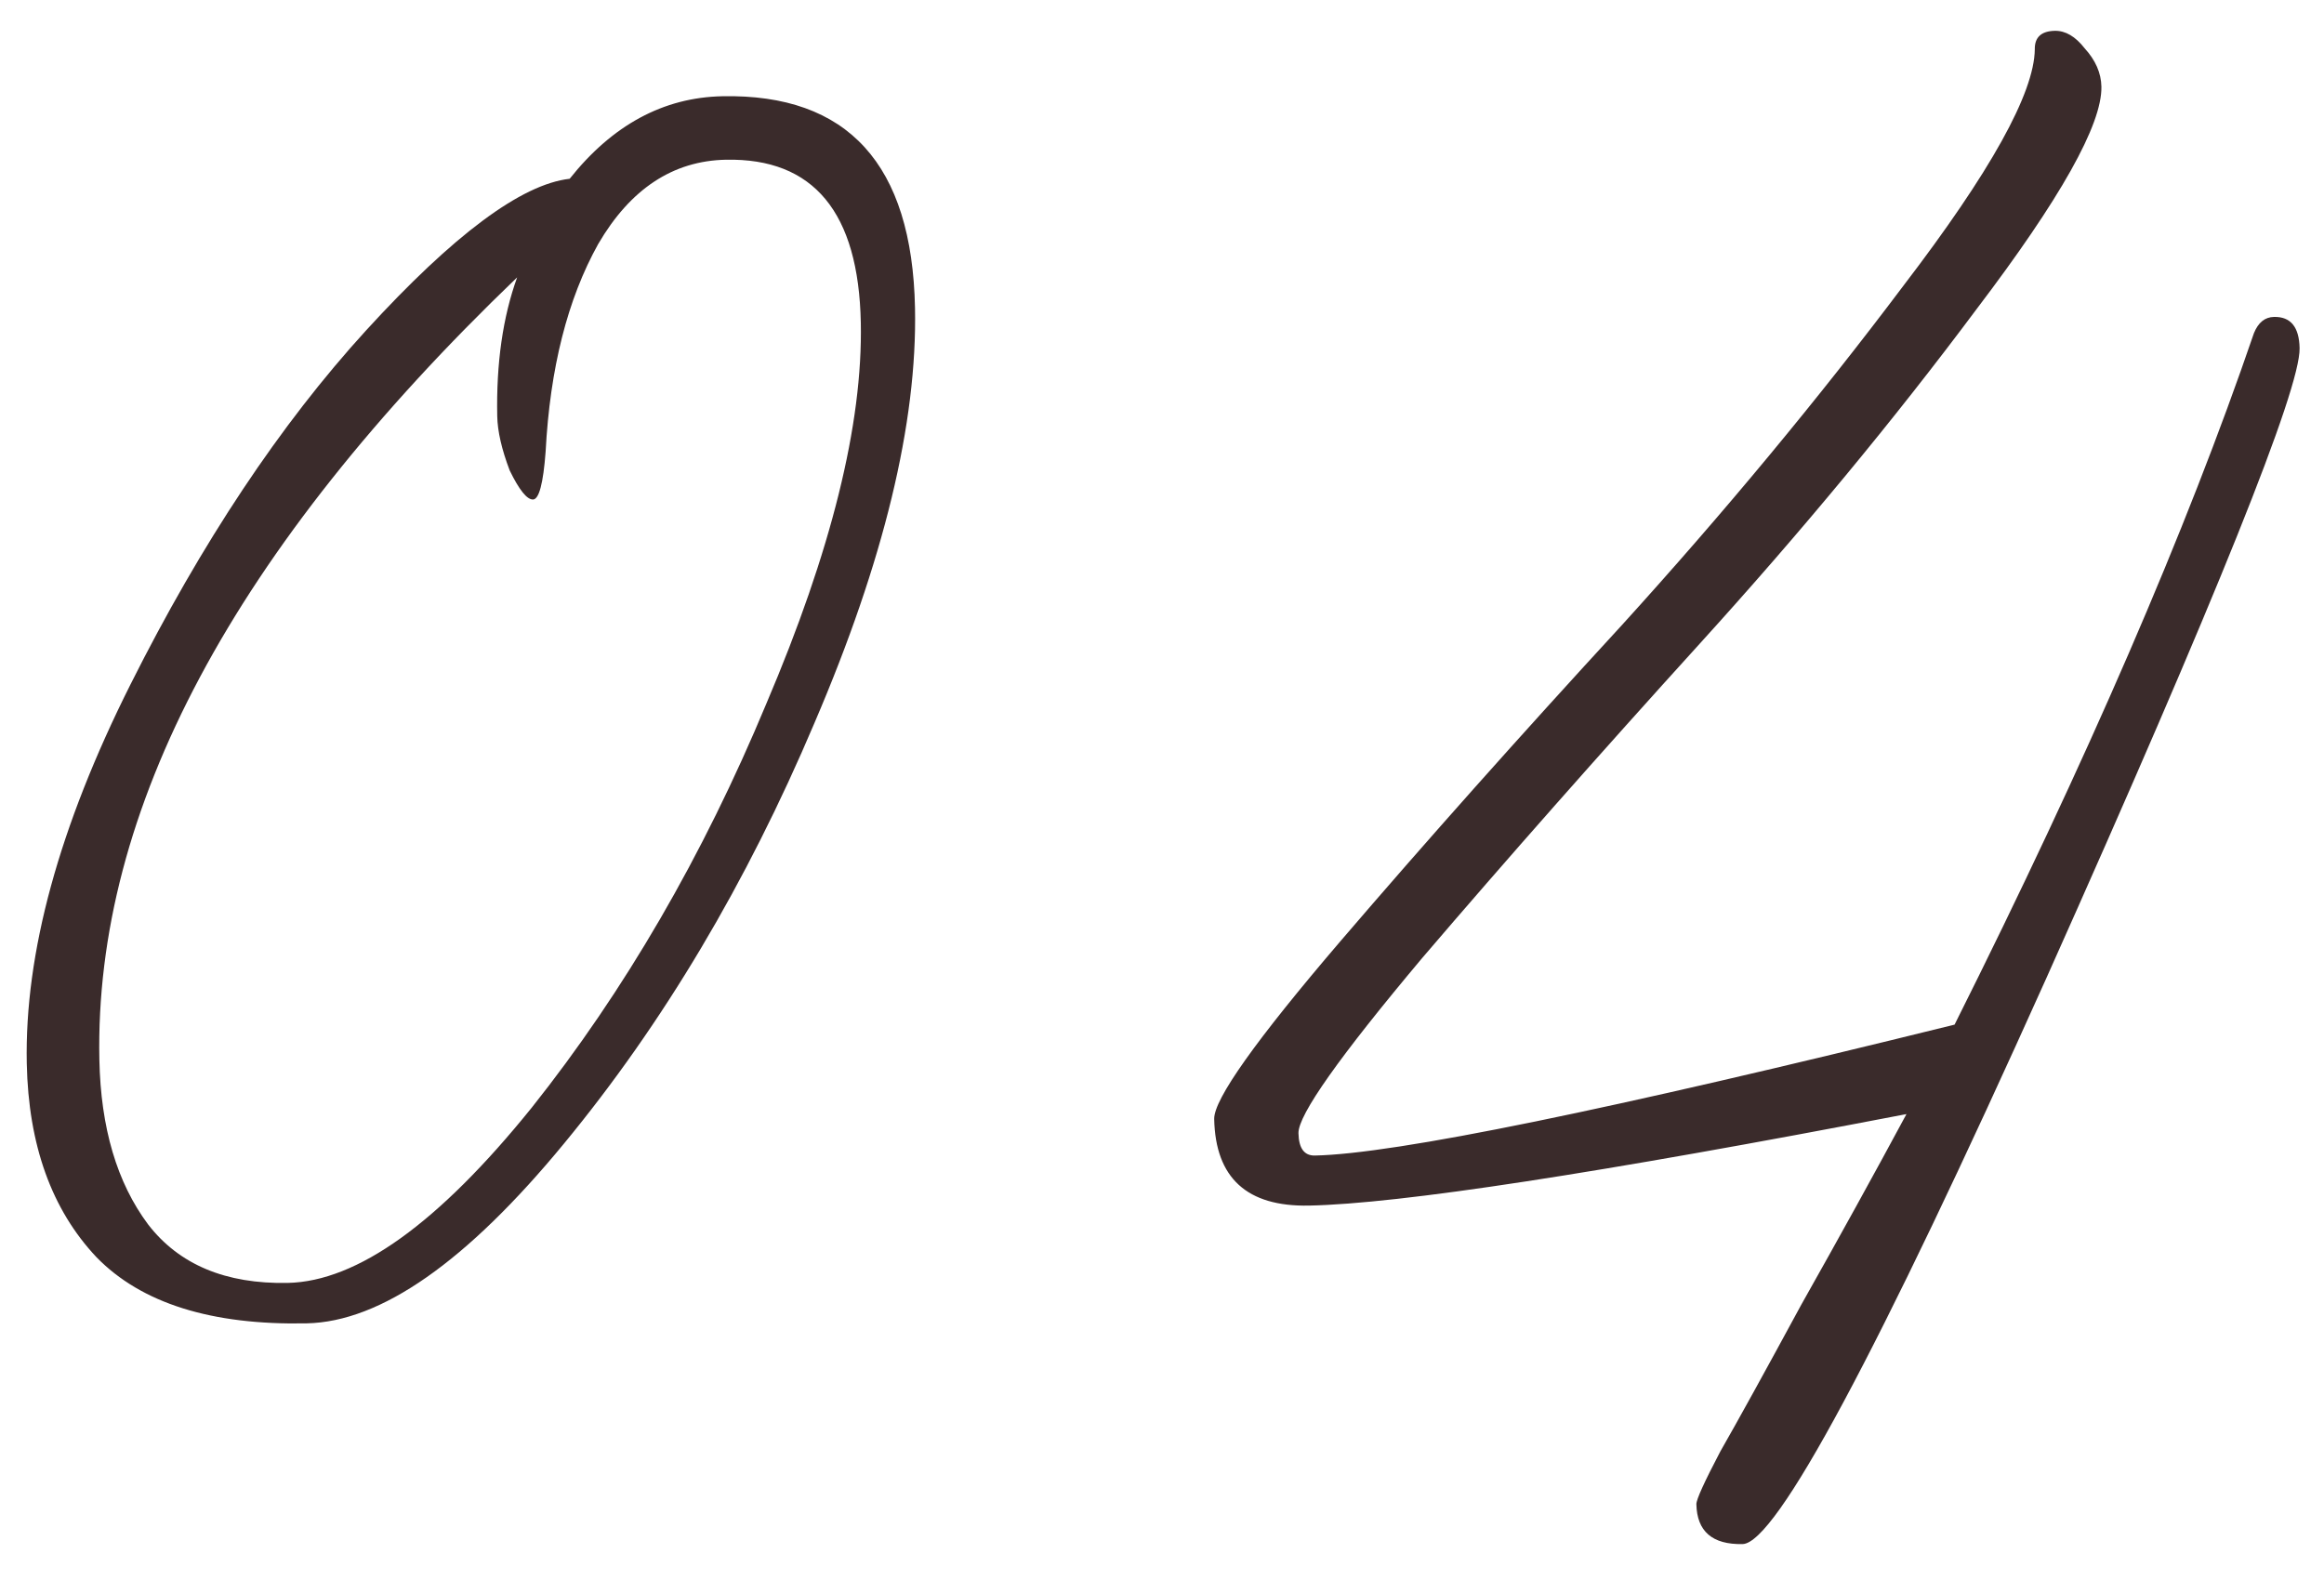 <?xml version="1.0" encoding="UTF-8"?> <svg xmlns="http://www.w3.org/2000/svg" width="50" height="34" viewBox="0 0 50 34" fill="none"> <path d="M2.138 22.804C2.167 24.269 2.516 25.45 3.186 26.348C3.854 27.214 4.856 27.633 6.19 27.607C7.687 27.576 9.436 26.32 11.438 23.838C13.438 21.323 15.122 18.424 16.488 15.141C17.887 11.857 18.564 9.124 18.52 6.944C18.473 4.568 17.505 3.399 15.617 3.437C14.478 3.46 13.562 4.065 12.87 5.251C12.21 6.436 11.833 7.925 11.739 9.718C11.688 10.402 11.597 10.746 11.467 10.749C11.337 10.751 11.17 10.543 10.966 10.124C10.794 9.672 10.705 9.283 10.698 8.957C10.675 7.818 10.818 6.822 11.126 5.969C5.026 11.823 2.029 17.434 2.138 22.804ZM12.256 3.847C13.177 2.689 14.272 2.097 15.541 2.071C18.242 2.017 19.624 3.535 19.686 6.627C19.736 9.101 19.015 12.078 17.522 15.559C16.061 19.008 14.266 22.023 12.137 24.605C10.039 27.154 8.193 28.445 6.598 28.477C4.548 28.519 3.041 28.044 2.077 27.055C1.112 26.032 0.612 24.642 0.576 22.885C0.528 20.509 1.271 17.791 2.805 14.733C4.339 11.674 6.03 9.133 7.877 7.109C9.757 5.053 11.216 3.965 12.256 3.847ZM49.475 7.492C49.493 8.371 47.679 12.884 44.034 21.032C40.388 29.148 38.207 33.213 37.491 33.227C36.84 33.24 36.509 32.954 36.497 32.368C36.495 32.27 36.667 31.892 37.012 31.234C37.389 30.576 37.97 29.522 38.755 28.074C39.572 26.625 40.326 25.258 41.017 23.974C34.4 25.247 30.116 25.904 28.163 25.943C26.829 25.97 26.149 25.349 26.123 24.079C26.115 23.656 27.017 22.384 28.83 20.264C30.675 18.111 32.697 15.84 34.895 13.451C37.093 11.03 39.111 8.596 40.95 6.15C42.822 3.703 43.765 2.007 43.778 1.063C43.773 0.802 43.917 0.669 44.21 0.663C44.438 0.659 44.652 0.785 44.852 1.041C45.085 1.297 45.205 1.571 45.211 1.864C45.227 2.678 44.331 4.275 42.523 6.655C40.748 9.035 38.762 11.436 36.564 13.857C34.398 16.245 32.408 18.499 30.595 20.619C28.815 22.739 27.928 23.994 27.936 24.385C27.943 24.71 28.06 24.87 28.288 24.866C30.013 24.831 34.601 23.892 42.052 22.049C44.901 16.359 47.047 11.399 48.492 7.17C48.585 6.94 48.729 6.823 48.925 6.82C49.283 6.812 49.466 7.037 49.475 7.492Z" fill="#3A2B2B"></path> </svg> 
